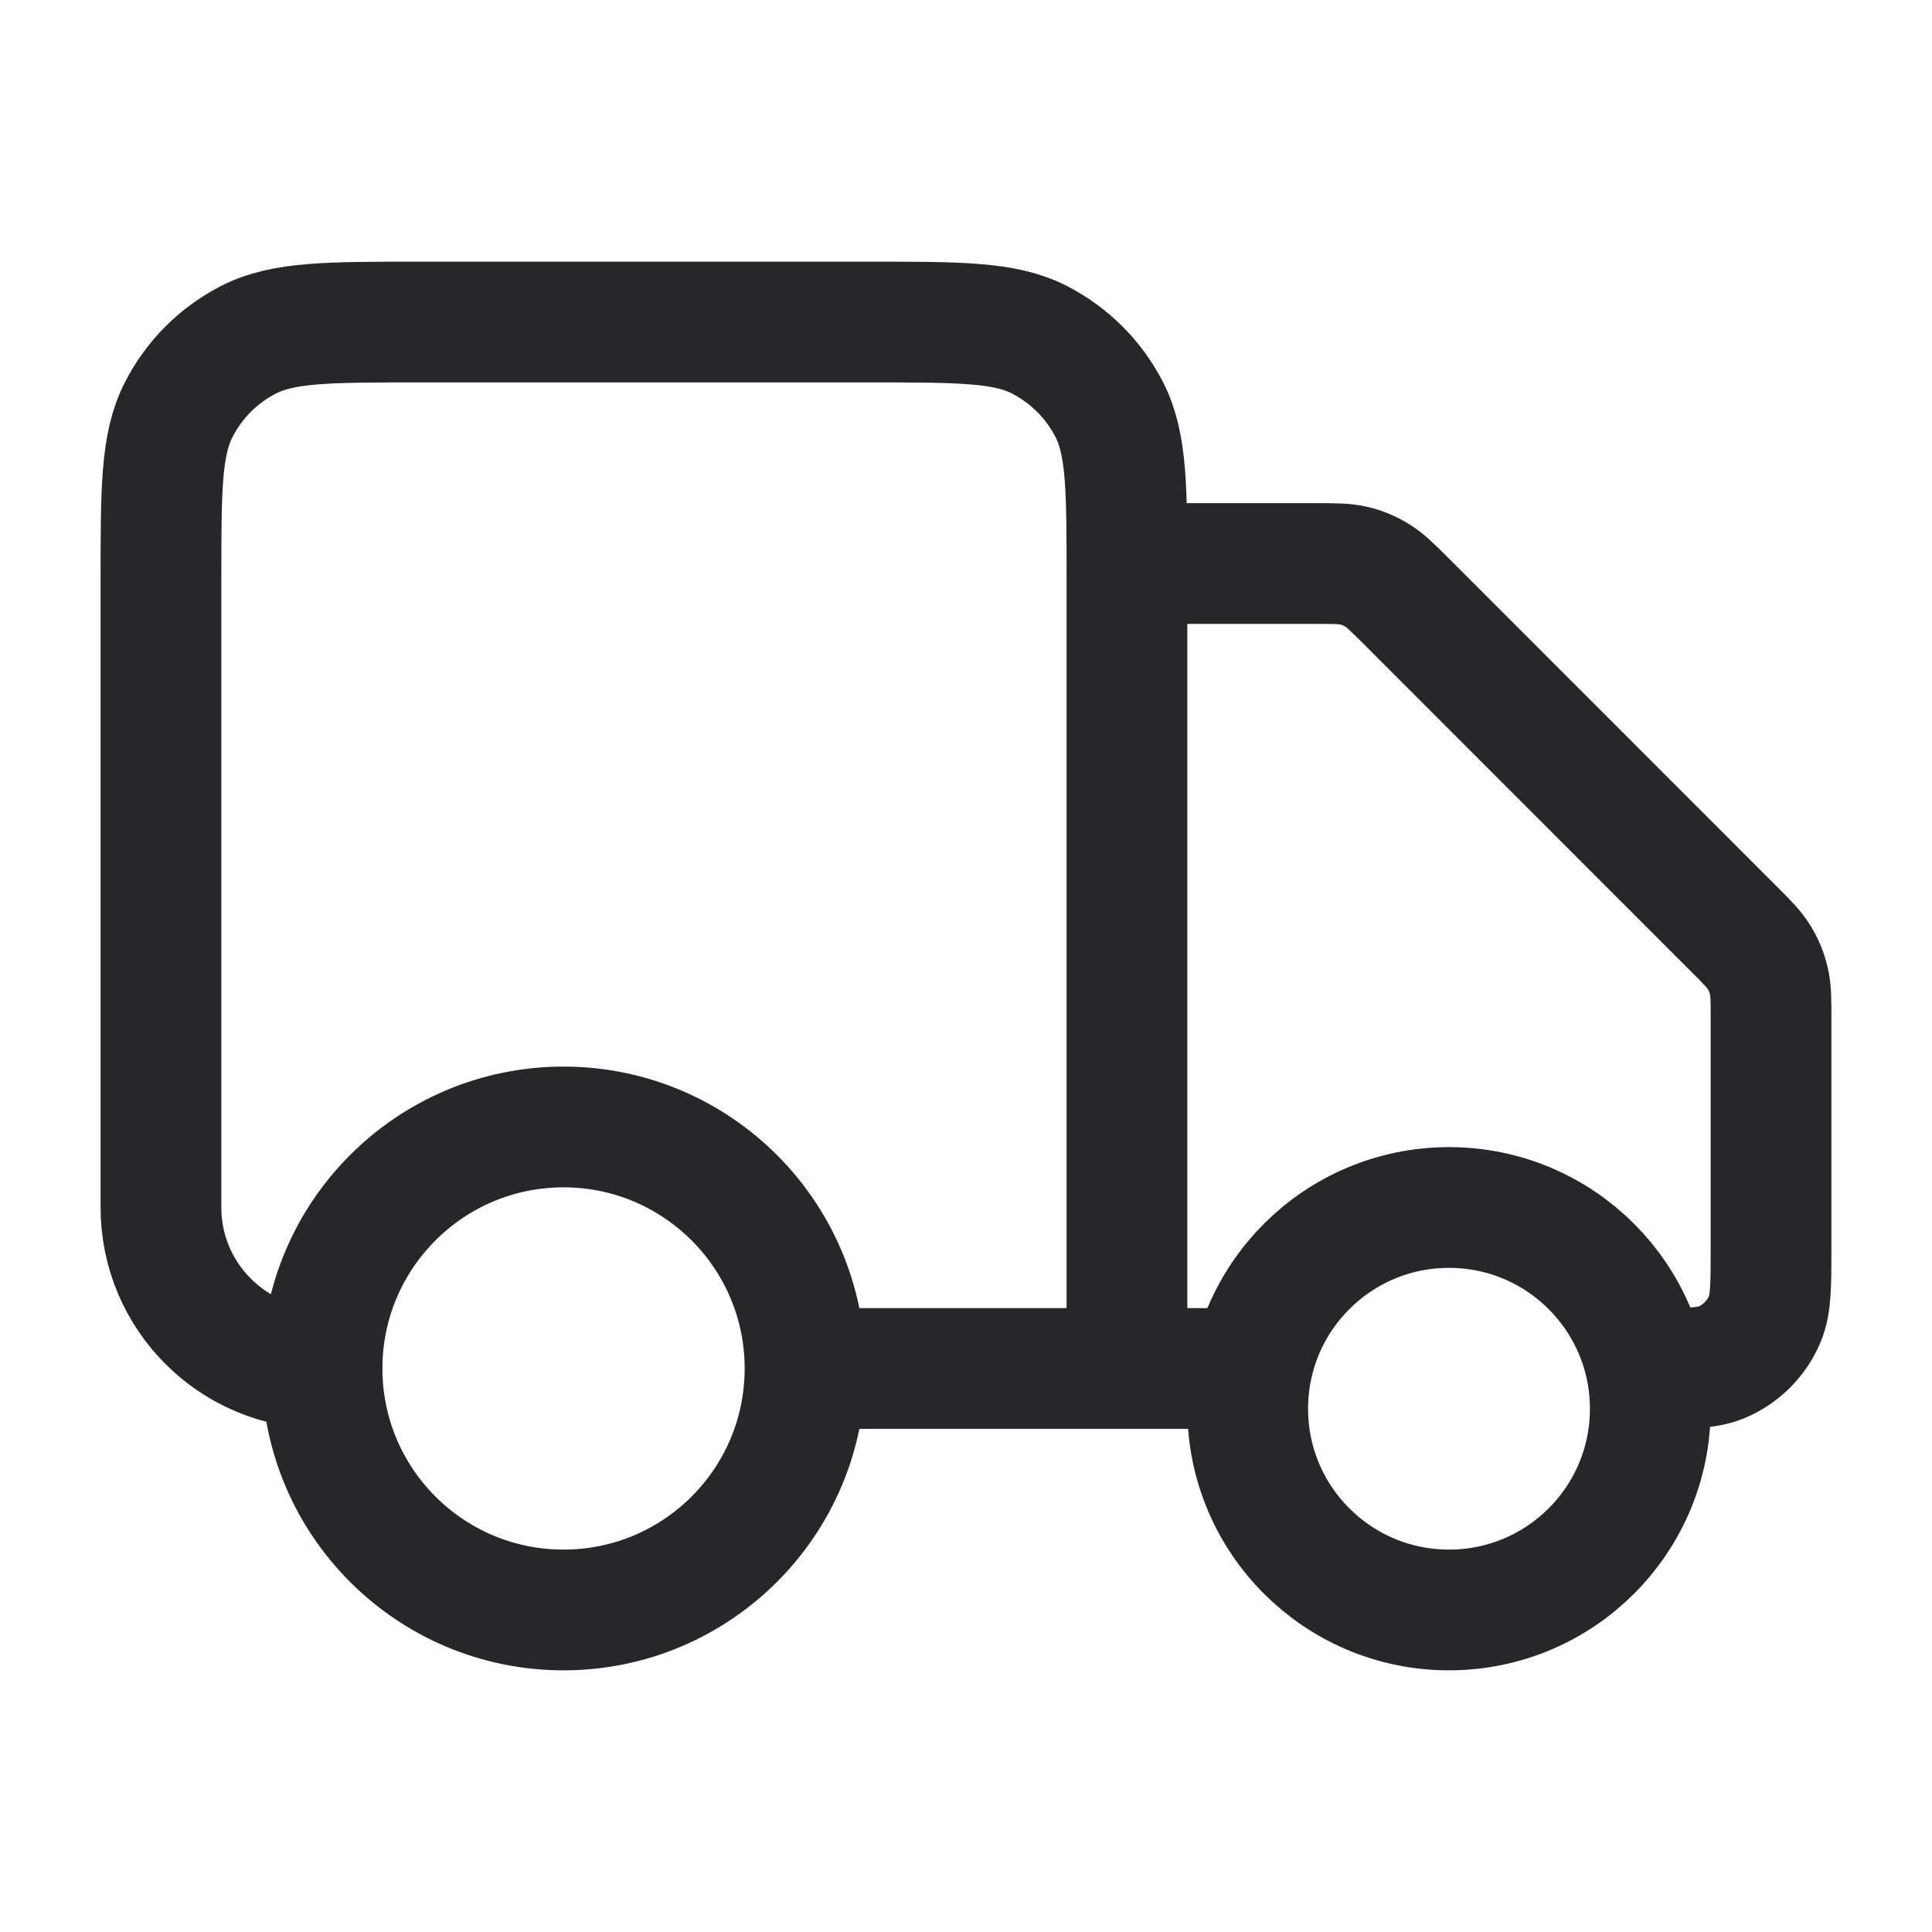 <svg xmlns="http://www.w3.org/2000/svg" fill="none" viewBox="0 0 16 16" height="16" width="16">
<g id="truck-01">
<path stroke-linejoin="round" stroke-linecap="round" stroke="#27272A" d="M9.333 4.667H10.892C11.055 4.667 11.136 4.667 11.213 4.685C11.281 4.701 11.346 4.728 11.405 4.765C11.473 4.806 11.53 4.864 11.646 4.979L14.354 7.688C14.47 7.803 14.527 7.861 14.568 7.928C14.605 7.987 14.632 8.052 14.648 8.121C14.667 8.197 14.667 8.279 14.667 8.442V10.333C14.667 10.644 14.667 10.799 14.616 10.922C14.548 11.085 14.418 11.215 14.255 11.283C14.133 11.333 13.977 11.333 13.667 11.333M10.333 11.333H9.333M9.333 11.333V4.8C9.333 4.053 9.333 3.68 9.188 3.395C9.06 3.144 8.856 2.94 8.605 2.812C8.32 2.667 7.947 2.667 7.2 2.667H3.467C2.72 2.667 2.347 2.667 2.061 2.812C1.81 2.94 1.606 3.144 1.479 3.395C1.333 3.68 1.333 4.053 1.333 4.8V10C1.333 10.736 1.93 11.333 2.667 11.333M9.333 11.333H6.667M6.667 11.333C6.667 12.438 5.771 13.333 4.667 13.333C3.562 13.333 2.667 12.438 2.667 11.333M6.667 11.333C6.667 10.229 5.771 9.333 4.667 9.333C3.562 9.333 2.667 10.229 2.667 11.333M13.667 11.667C13.667 12.587 12.921 13.333 12 13.333C11.079 13.333 10.333 12.587 10.333 11.667C10.333 10.746 11.079 10 12 10C12.921 10 13.667 10.746 13.667 11.667Z" id="Icon"></path>
</g>
</svg>
